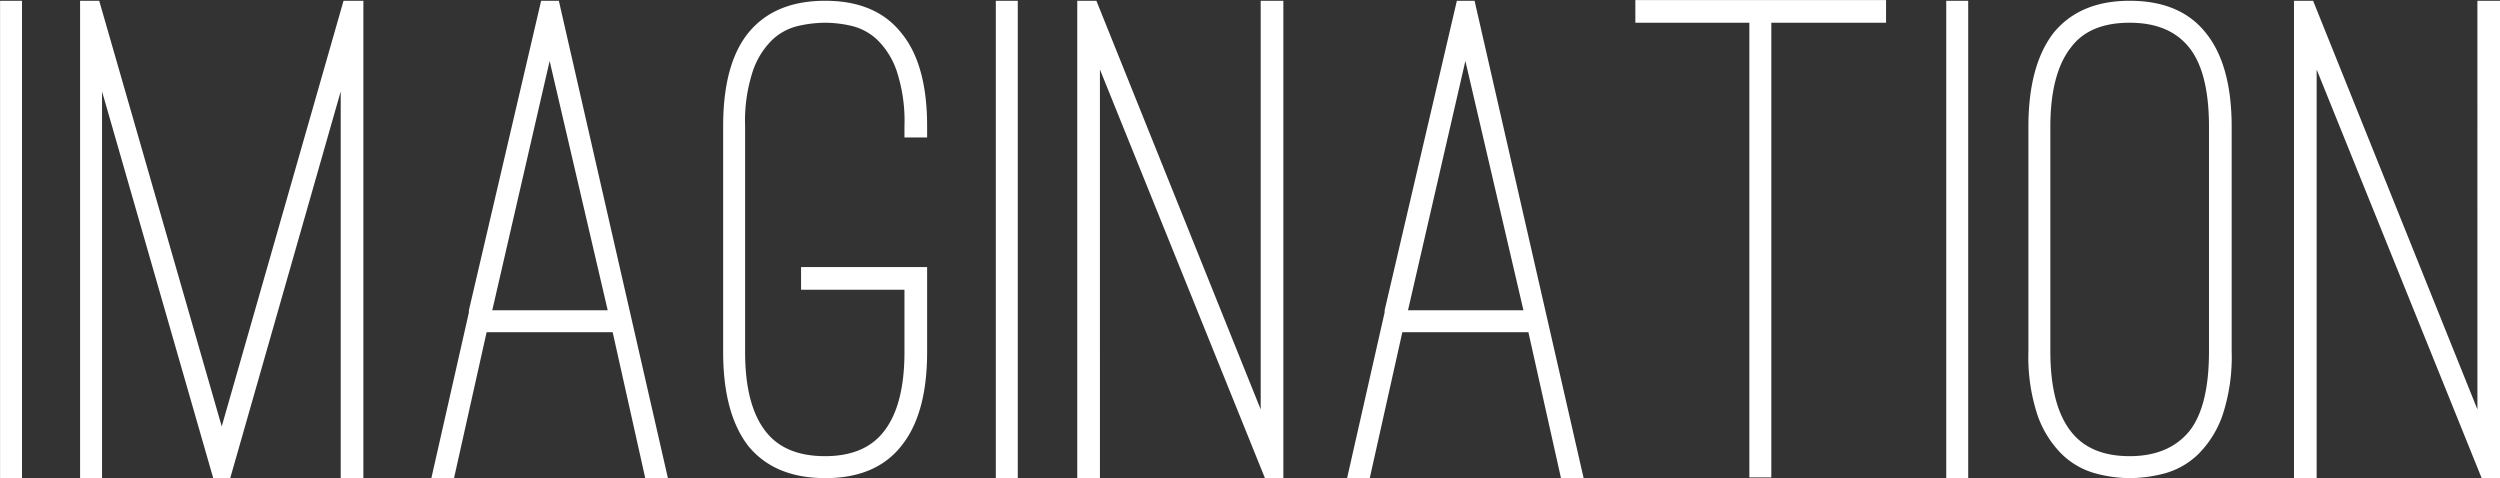 <svg id="imagination_title.svg" xmlns="http://www.w3.org/2000/svg" width="352.996" height="67.5" viewBox="0 0 352.996 67.5">
  <rect x="0" y="0" width="352.996" height="67.5" fill="#333333" stroke="none"/>
  <defs>
    <style>
      .cls-1 {
        fill: #fff;
        fill-rule: evenodd;
      }
    </style>
  </defs>
  <path id="IMAGINATION_のコピー" data-name="IMAGINATION のコピー" class="cls-1" d="M666.952,5464.7v-67.4h-3.1v67.4h3.1Zm11.3-54.6,15.7,54.6h2.4l15.6-54.6v54.6h3.2v-67.4h-2.8l-17.2,60.1-17.3-60.1h-2.7v67.4h3.1v-54.6Zm54.3,34h17.8l4.6,20.6h3.2l-15.4-67.4h-2.5l-10.2,43.7v0.3l-5.3,23.4h3.2Zm17.1-3.1h-16.3l8.1-35.2Zm41.5,19.1q3.6-4.5,3.6-13.2v-12h-17.8v3.2h14.6v8.8q0,7.5-2.9,11.2-2.7,3.495-8.3,3.5-5.7,0-8.4-3.5-2.9-3.7-2.9-11.2V5415a22.5,22.5,0,0,1,1.1-7.8,11.157,11.157,0,0,1,2.75-4.4,7.977,7.977,0,0,1,3.65-1.95,17.325,17.325,0,0,1,3.8-.45,16.671,16.671,0,0,1,3.75.45,7.988,7.988,0,0,1,3.6,1.95,11.168,11.168,0,0,1,2.75,4.4,22.524,22.524,0,0,1,1.1,7.8v1.6h3.2V5415q0-8.7-3.6-13.1-3.6-4.6-10.8-4.6t-10.9,4.6q-3.5,4.4-3.5,13.1v31.9q0,8.6,3.5,13.2,3.7,4.59,10.9,4.6t10.8-4.6h0Zm16.4,4.6v-67.4h-3.1v67.4h3.1Zm11.6-57.7,23.3,57.7h2.6v-67.4h-3.2V5455l-23.2-57.7h-2.7v67.4h3.2V5407Zm42.7,37.1h17.8l4.6,20.6h3.2l-15.4-67.4h-2.5l-10.2,43.7v0.3l-5.3,23.4h3.2Zm17.1-3.1h-16.3l8.1-35.2Zm51.2-43.8h-35.4v3.2h16.1v64.2h3.1v-64.2h16.2v-3.2Zm11.6,67.5v-67.4h-3.1v67.4h3.1Zm27.85-.7a10.943,10.943,0,0,0,4.65-2.7,14.461,14.461,0,0,0,3.4-5.45,26.208,26.208,0,0,0,1.3-9.05v-31.7q0-8.7-3.6-13.2-3.6-4.6-10.8-4.6-7.1,0-10.8,4.6-3.5,4.59-3.5,13.2v31.7a26.16,26.16,0,0,0,1.3,9.05,14.425,14.425,0,0,0,3.4,5.45,10.94,10.94,0,0,0,4.649,2.7,18.95,18.95,0,0,0,4.951.7A19.3,19.3,0,0,0,969.6,5464Zm3.349-60.1q2.8,3.495,2.8,11.2v31.7q0,7.8-2.8,11.3-2.9,3.495-8.4,3.5-5.6,0-8.3-3.5-2.9-3.7-2.9-11.3v-31.7q0-7.5,2.9-11.2c1.732-2.34,4.5-3.5,8.3-3.5,3.732,0,6.532,1.16,8.4,3.5h0Zm18,3.1,23.3,57.7h2.6v-67.4h-3.2V5455l-23.2-57.7h-2.7v67.4h3.2V5407Z" transform="translate(-663.844 -5397.19)"/>
</svg>
